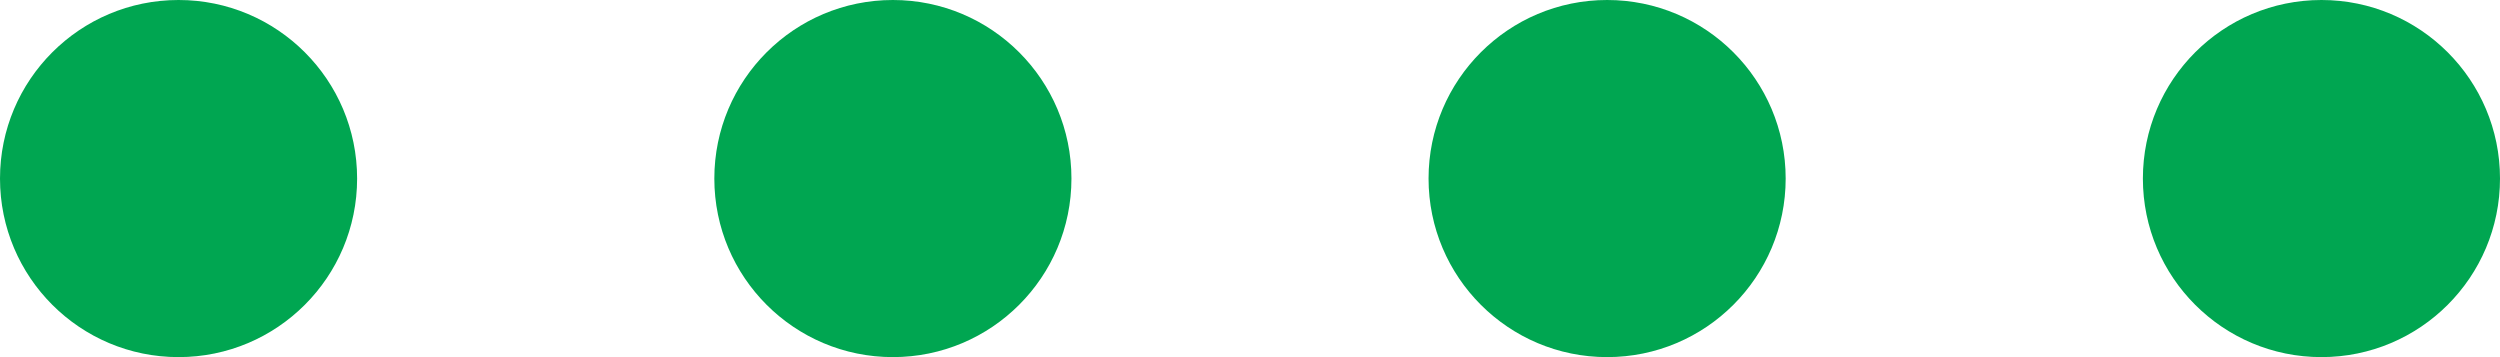 <?xml version="1.0" encoding="UTF-8"?>
<svg xmlns="http://www.w3.org/2000/svg" id="Layer_1" width="234.8" height="33.54" viewBox="0 0 234.8 33.54"><g id="Layer_2"><circle cx="16.77" cy="16.77" r="16.77" style="fill:#00a651;"/><circle cx="83.86" cy="16.77" r="16.77" style="fill:#00a651;"/><circle cx="150.94" cy="16.77" r="16.77" style="fill:#00a651;"/><circle cx="218.03" cy="16.77" r="16.77" style="fill:#00a651;"/></g></svg>